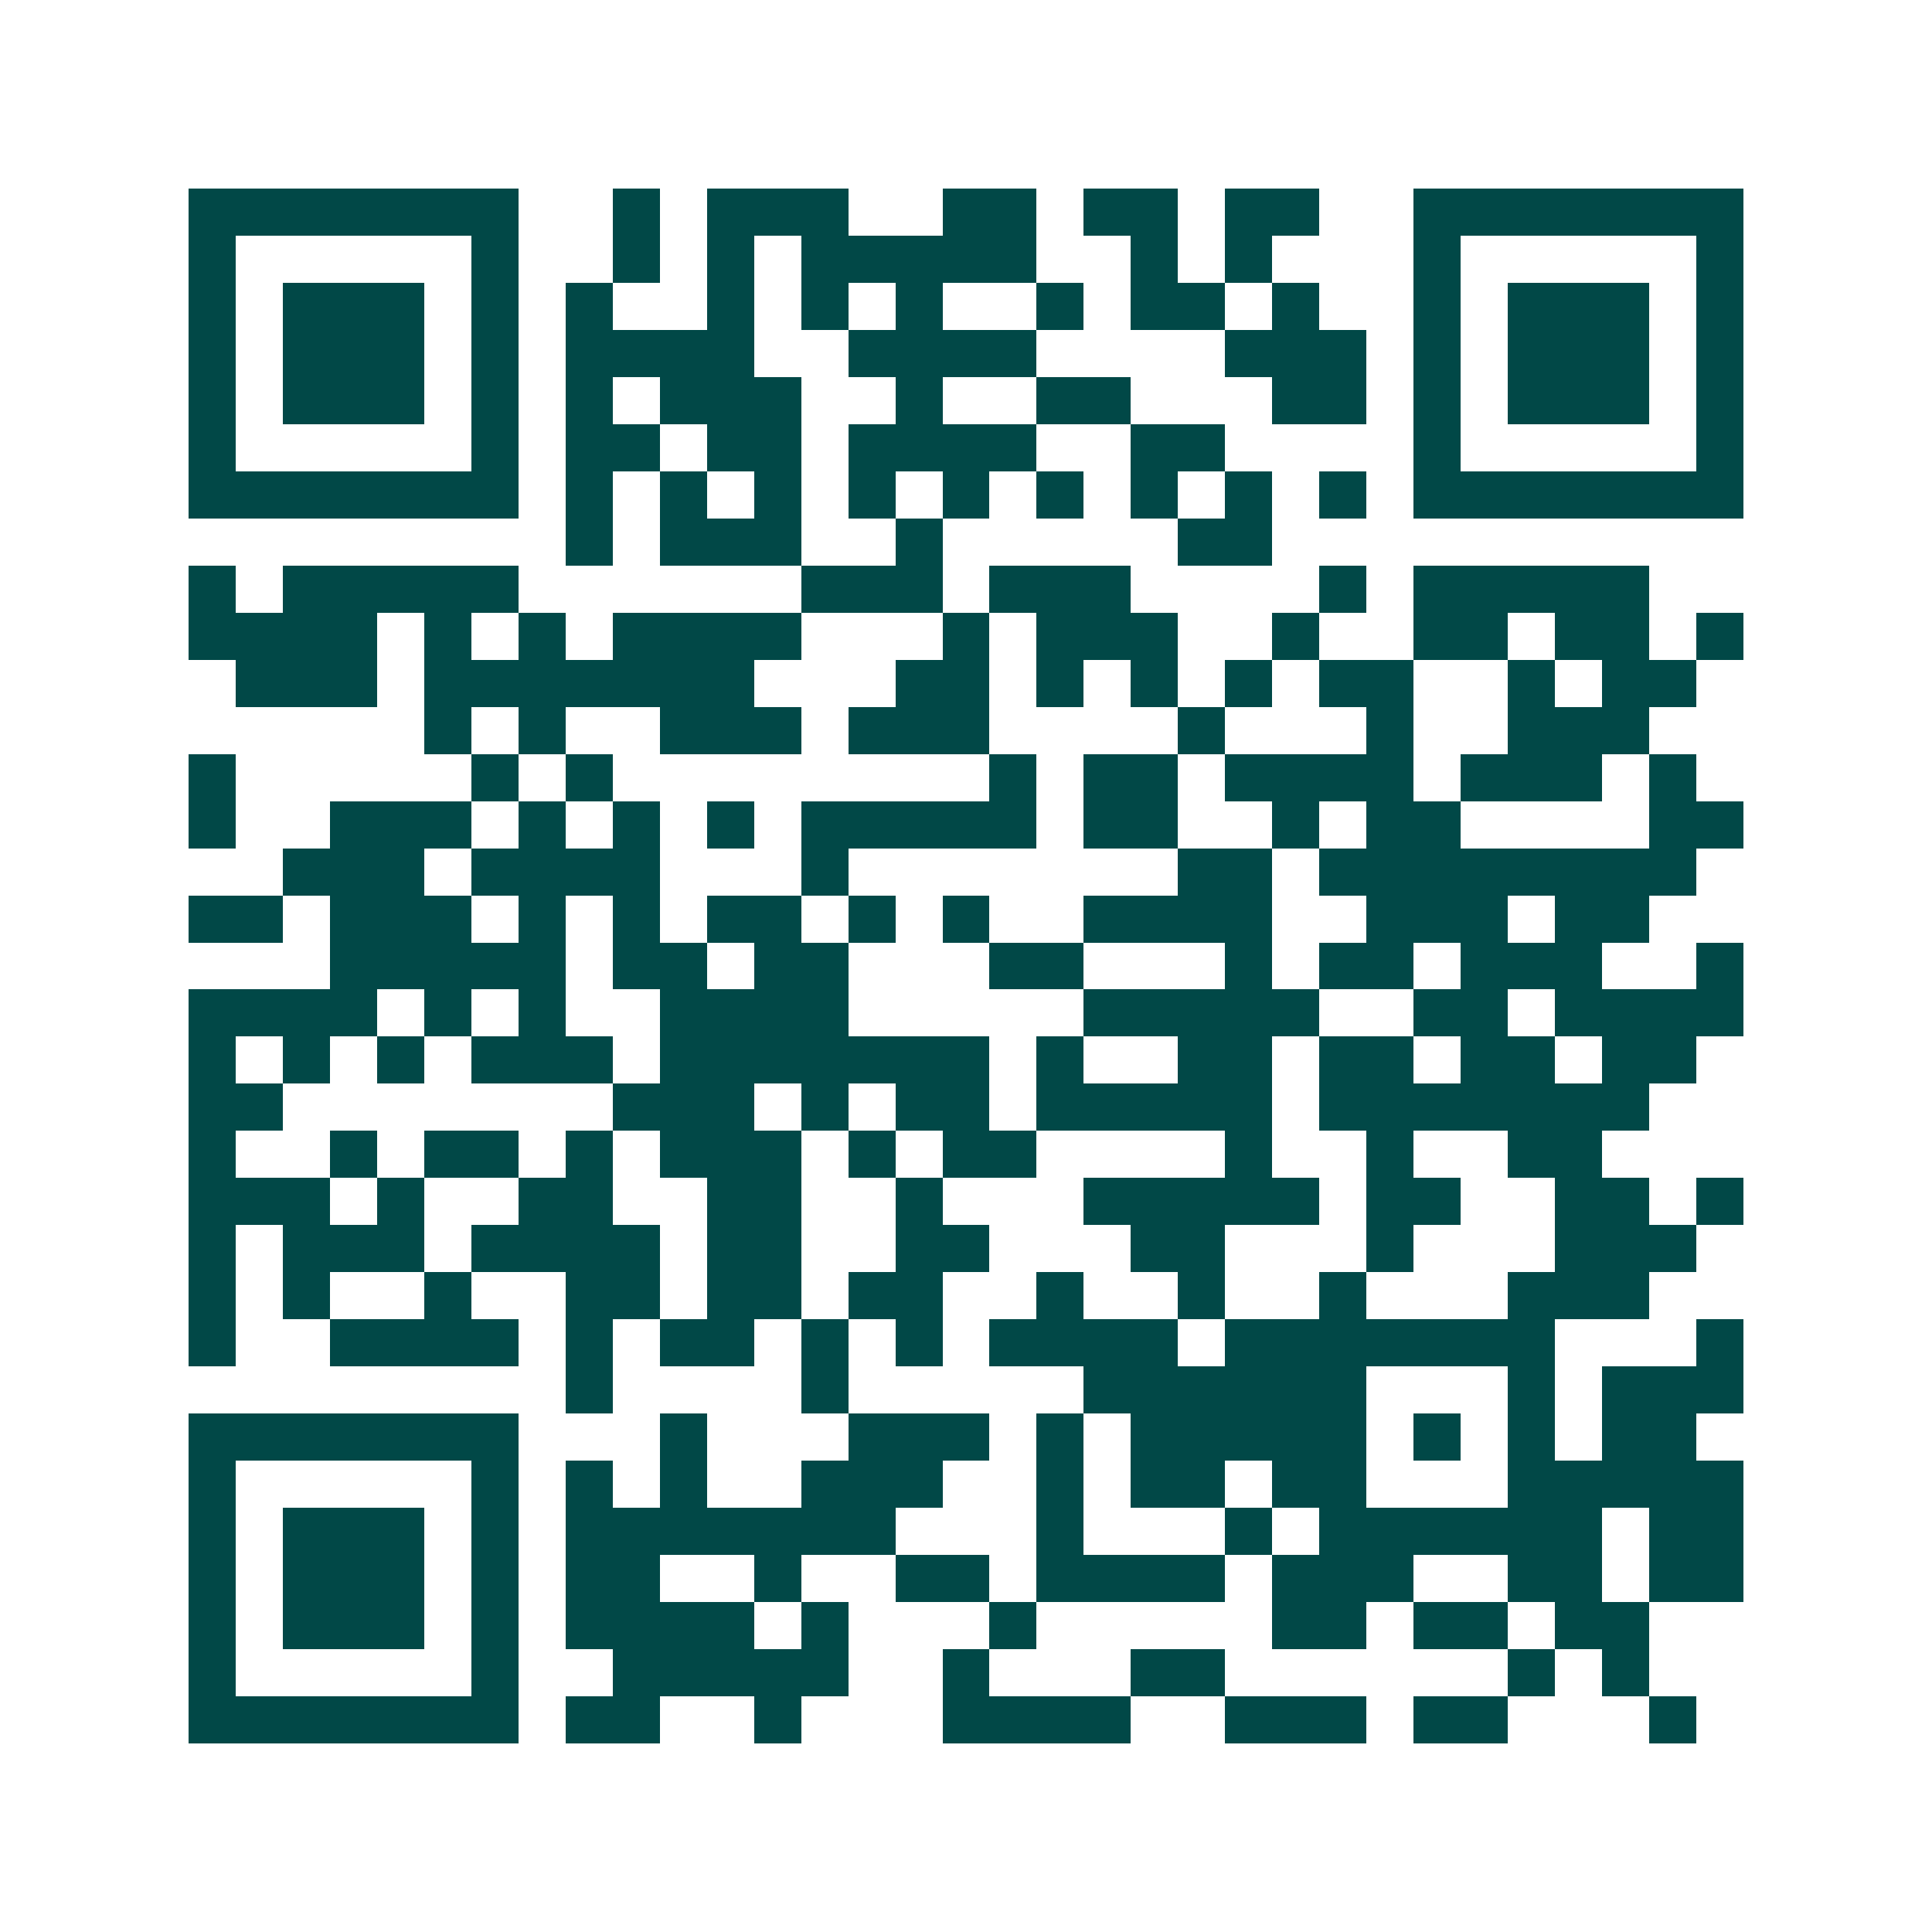<svg xmlns="http://www.w3.org/2000/svg" width="200" height="200" viewBox="0 0 41 41" shape-rendering="crispEdges"><path fill="#ffffff" d="M0 0h41v41H0z"/><path stroke="#014847" d="M4 4.5h7m2 0h1m1 0h3m2 0h2m1 0h2m1 0h2m2 0h7M4 5.5h1m5 0h1m2 0h1m1 0h1m1 0h5m2 0h1m1 0h1m3 0h1m5 0h1M4 6.5h1m1 0h3m1 0h1m1 0h1m2 0h1m1 0h1m1 0h1m2 0h1m1 0h2m1 0h1m2 0h1m1 0h3m1 0h1M4 7.5h1m1 0h3m1 0h1m1 0h4m2 0h4m4 0h3m1 0h1m1 0h3m1 0h1M4 8.5h1m1 0h3m1 0h1m1 0h1m1 0h3m2 0h1m2 0h2m3 0h2m1 0h1m1 0h3m1 0h1M4 9.5h1m5 0h1m1 0h2m1 0h2m1 0h4m2 0h2m4 0h1m5 0h1M4 10.5h7m1 0h1m1 0h1m1 0h1m1 0h1m1 0h1m1 0h1m1 0h1m1 0h1m1 0h1m1 0h7M12 11.5h1m1 0h3m2 0h1m5 0h2M4 12.5h1m1 0h5m6 0h3m1 0h3m4 0h1m1 0h5M4 13.5h4m1 0h1m1 0h1m1 0h4m3 0h1m1 0h3m2 0h1m2 0h2m1 0h2m1 0h1M5 14.5h3m1 0h7m3 0h2m1 0h1m1 0h1m1 0h1m1 0h2m2 0h1m1 0h2M9 15.5h1m1 0h1m2 0h3m1 0h3m4 0h1m3 0h1m2 0h3M4 16.5h1m5 0h1m1 0h1m8 0h1m1 0h2m1 0h4m1 0h3m1 0h1M4 17.5h1m2 0h3m1 0h1m1 0h1m1 0h1m1 0h5m1 0h2m2 0h1m1 0h2m4 0h2M6 18.5h3m1 0h4m3 0h1m7 0h2m1 0h8M4 19.5h2m1 0h3m1 0h1m1 0h1m1 0h2m1 0h1m1 0h1m2 0h4m2 0h3m1 0h2M7 20.5h5m1 0h2m1 0h2m3 0h2m3 0h1m1 0h2m1 0h3m2 0h1M4 21.5h4m1 0h1m1 0h1m2 0h4m5 0h5m2 0h2m1 0h4M4 22.5h1m1 0h1m1 0h1m1 0h3m1 0h7m1 0h1m2 0h2m1 0h2m1 0h2m1 0h2M4 23.5h2m7 0h3m1 0h1m1 0h2m1 0h5m1 0h7M4 24.5h1m2 0h1m1 0h2m1 0h1m1 0h3m1 0h1m1 0h2m4 0h1m2 0h1m2 0h2M4 25.5h3m1 0h1m2 0h2m2 0h2m2 0h1m3 0h5m1 0h2m2 0h2m1 0h1M4 26.5h1m1 0h3m1 0h4m1 0h2m2 0h2m3 0h2m3 0h1m3 0h3M4 27.5h1m1 0h1m2 0h1m2 0h2m1 0h2m1 0h2m2 0h1m2 0h1m2 0h1m3 0h3M4 28.5h1m2 0h4m1 0h1m1 0h2m1 0h1m1 0h1m1 0h4m1 0h7m3 0h1M12 29.5h1m4 0h1m5 0h6m3 0h1m1 0h3M4 30.5h7m3 0h1m3 0h3m1 0h1m1 0h5m1 0h1m1 0h1m1 0h2M4 31.5h1m5 0h1m1 0h1m1 0h1m2 0h3m2 0h1m1 0h2m1 0h2m3 0h5M4 32.5h1m1 0h3m1 0h1m1 0h7m3 0h1m3 0h1m1 0h6m1 0h2M4 33.5h1m1 0h3m1 0h1m1 0h2m2 0h1m2 0h2m1 0h4m1 0h3m2 0h2m1 0h2M4 34.5h1m1 0h3m1 0h1m1 0h4m1 0h1m3 0h1m5 0h2m1 0h2m1 0h2M4 35.5h1m5 0h1m2 0h5m2 0h1m3 0h2m6 0h1m1 0h1M4 36.5h7m1 0h2m2 0h1m3 0h4m2 0h3m1 0h2m3 0h1"/></svg>
